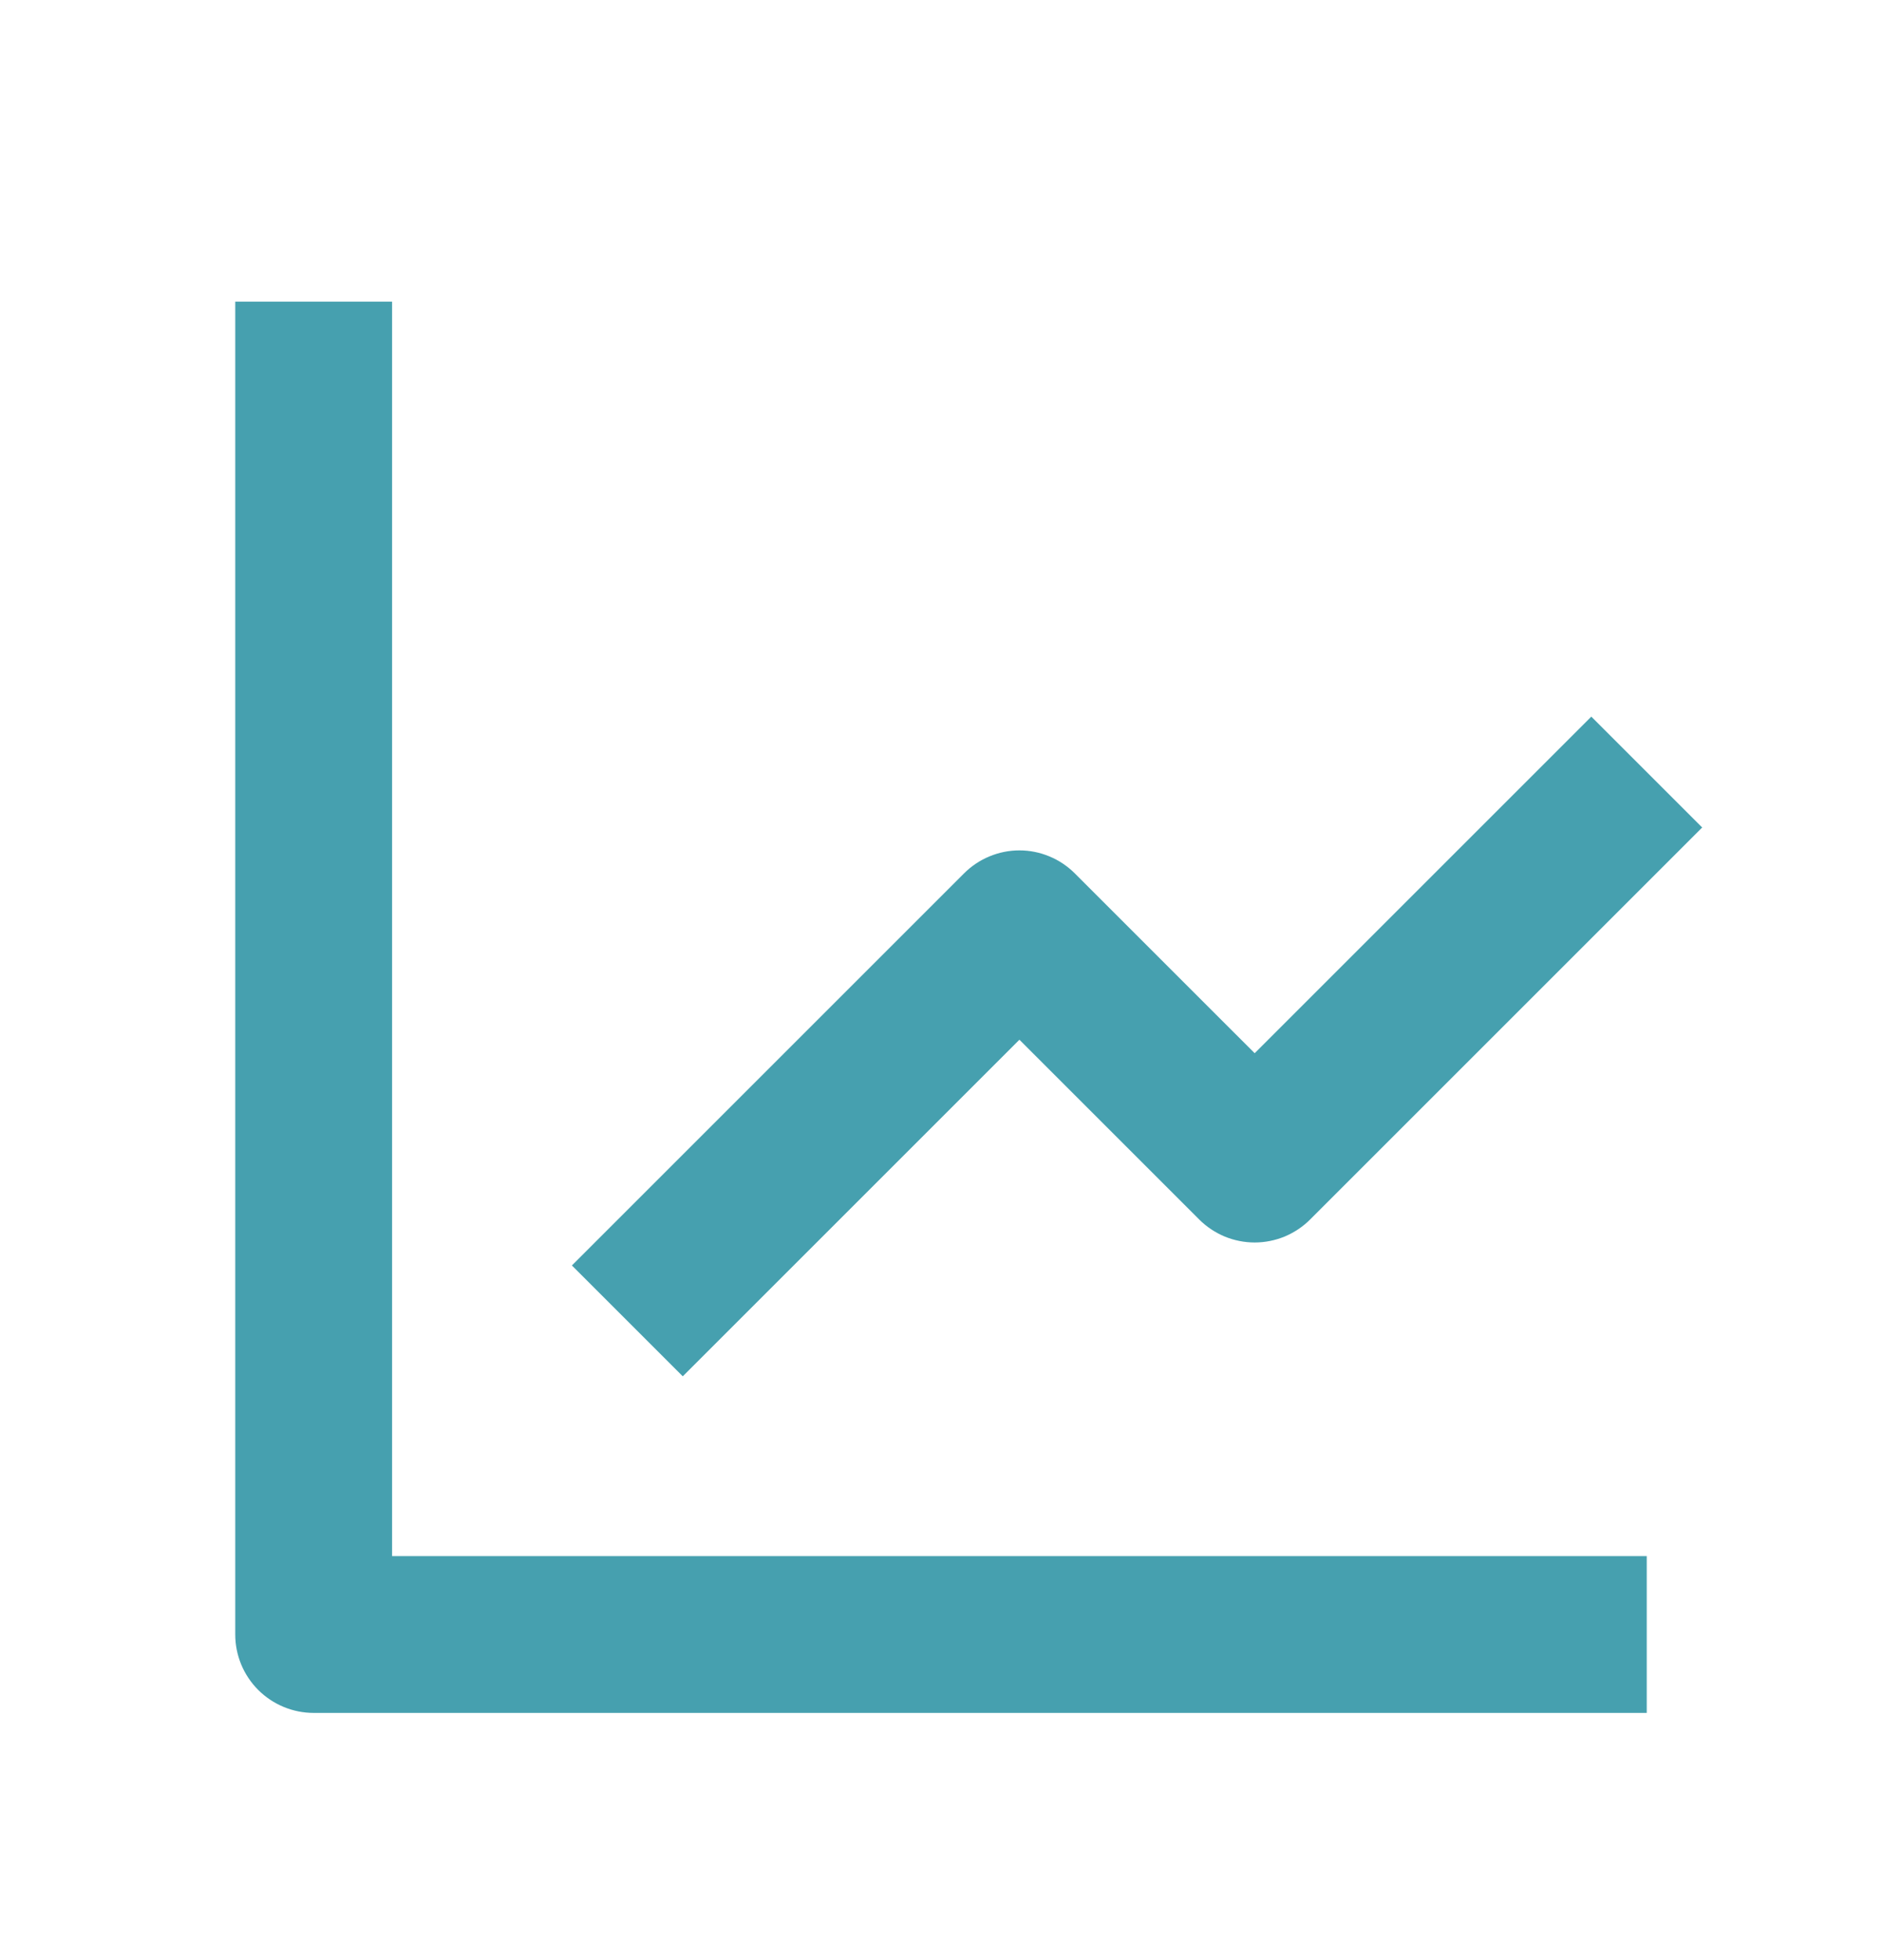 <svg width="24" height="25" viewBox="0 0 24 25" fill="none" xmlns="http://www.w3.org/2000/svg">
<path d="M3 3.847V20.847C3 21.112 3.105 21.366 3.293 21.554C3.48 21.741 3.735 21.847 4 21.847H21V19.847H5V3.847H3Z" fill="#46A0AF"/>
<path d="M15.293 15.554C15.386 15.647 15.496 15.72 15.617 15.771C15.739 15.821 15.869 15.847 16 15.847C16.131 15.847 16.261 15.821 16.383 15.771C16.504 15.72 16.614 15.647 16.707 15.554L21.707 10.554L20.293 9.14L16 13.433L13.707 11.14C13.614 11.047 13.504 10.973 13.383 10.923C13.261 10.872 13.131 10.846 13 10.846C12.869 10.846 12.739 10.872 12.617 10.923C12.496 10.973 12.386 11.047 12.293 11.14L7.293 16.14L8.707 17.554L13 13.261L15.293 15.554Z" fill="#46A0AF"/>
</svg>
